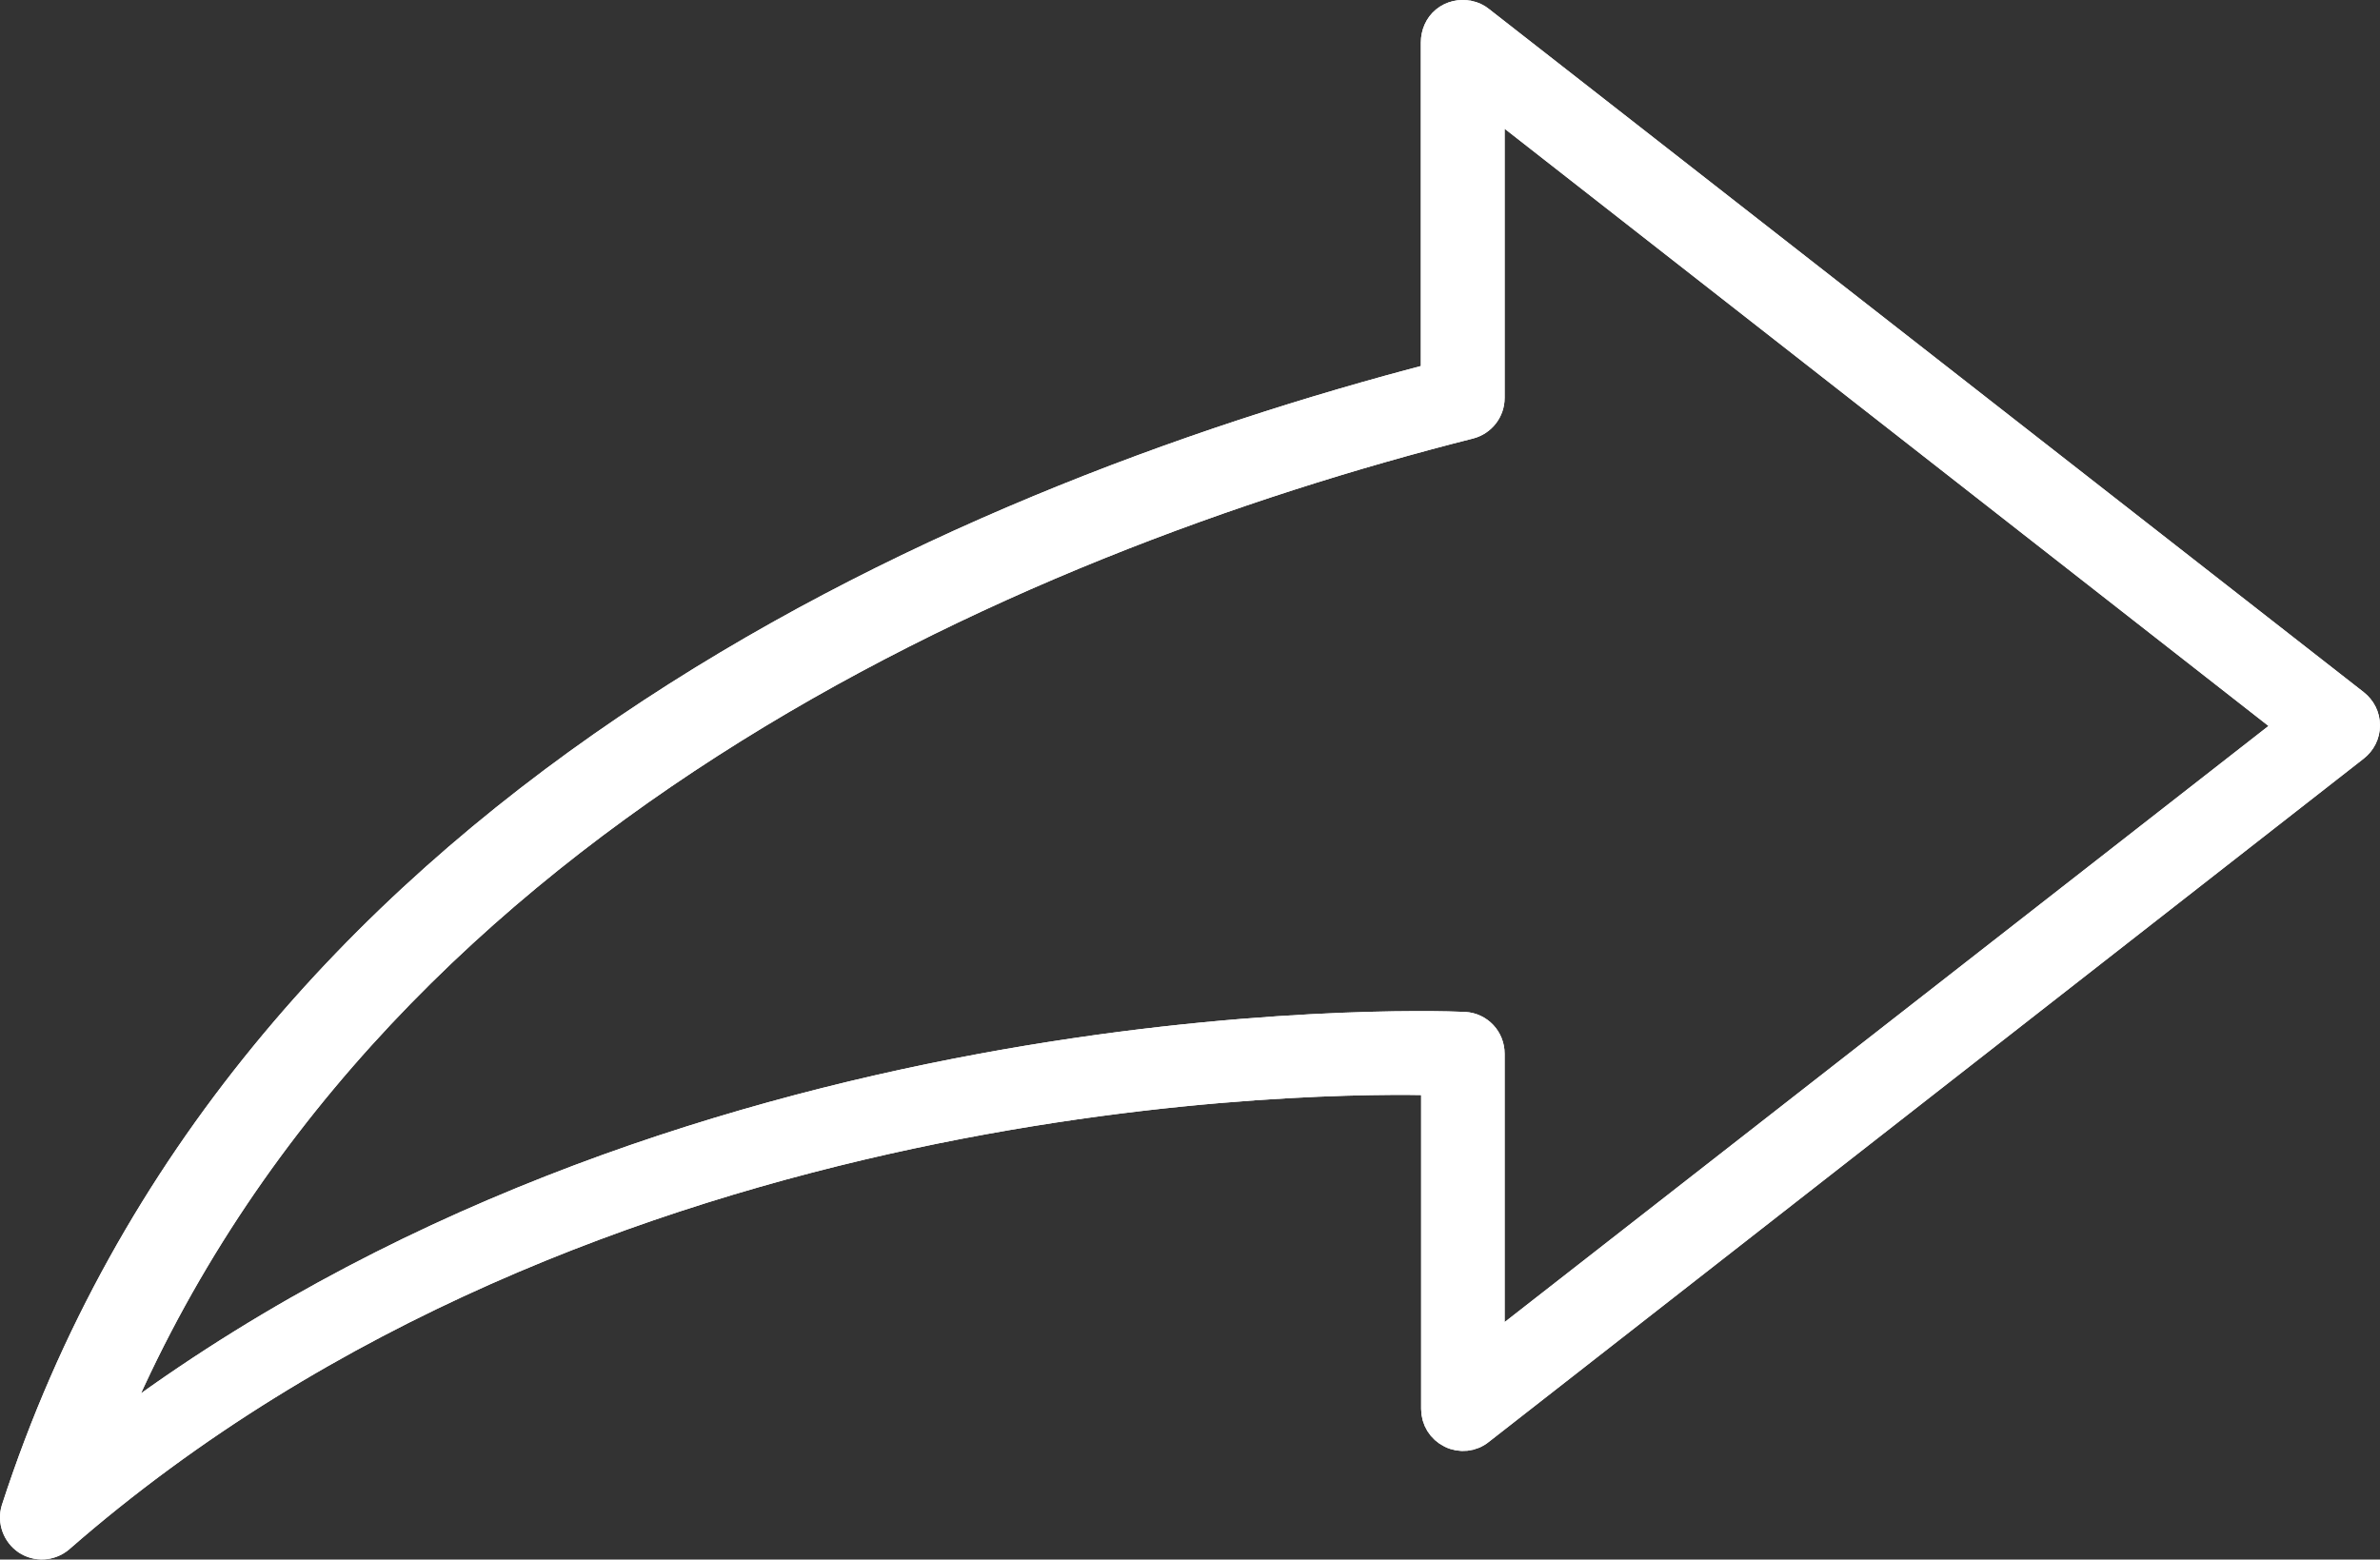 <?xml version="1.0" encoding="UTF-8"?><svg id="Layer_2" xmlns="http://www.w3.org/2000/svg" viewBox="0 0 81.81 53.62"><rect x="0" y="0" width="81.81" height="53.62" fill="#333333" stroke="none"/><defs><style>.cls-1{fill:#fff;stroke:#fff;stroke-miterlimit:10;}</style></defs><g id="Layer_1-2"><path class="cls-1" d="M50.49,.52c.14,.03,.27,.09,.38,.18l30.07,23.49h0c.23,.18,.37,.45,.37,.75s-.14,.57-.37,.75l-30.07,23.49h0c-.28,.23-.67,.27-.99,.11-.33-.16-.53-.49-.53-.85v-11.28c-3.36-.1-29.04-.23-47.31,15.74h0c-.32,.26-.77,.29-1.12,.06-.34-.23-.5-.66-.38-1.06C8.34,27.87,32.47,17.36,49.34,12.97V1.46h0c0-.29,.12-.57,.34-.75,.22-.18,.52-.25,.8-.19h0Zm.73,2.88V13.68c0,.43-.29,.8-.7,.91C34.69,18.6,12.31,28.25,3.65,49.41c19.48-14.89,45.01-14.2,46.69-14.12,.5,.03,.88,.44,.88,.94v10.25l27.57-21.52L51.22,3.4h0Z"/><path class="cls-1" d="M50.49,.52c.14,.03,.27,.09,.38,.18l30.07,23.49h0c.23,.18,.37,.45,.37,.75s-.14,.57-.37,.75l-30.07,23.49h0c-.28,.23-.67,.27-.99,.11-.33-.16-.53-.49-.53-.85v-11.28c-3.36-.1-29.04-.23-47.31,15.74h0c-.32,.26-.77,.29-1.12,.06-.34-.23-.5-.66-.38-1.06C8.34,27.87,32.47,17.36,49.34,12.97V1.46h0c0-.29,.12-.57,.34-.75,.22-.18,.52-.25,.8-.19h0Zm.73,2.88V13.68c0,.43-.29,.8-.7,.91C34.69,18.6,12.31,28.25,3.65,49.41c19.48-14.89,45.01-14.2,46.69-14.12,.5,.03,.88,.44,.88,.94v10.25l27.57-21.52L51.22,3.4h0Z"/></g></svg>